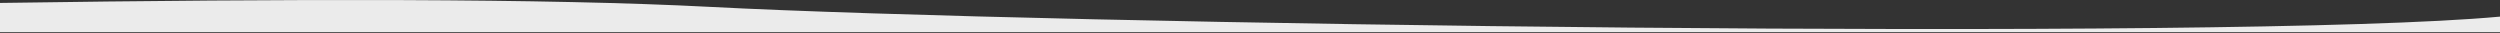 <?xml version="1.0" encoding="UTF-8" standalone="no"?><!DOCTYPE svg PUBLIC "-//W3C//DTD SVG 1.1//EN" "http://www.w3.org/Graphics/SVG/1.1/DTD/svg11.dtd"><svg width="100%" height="100%" viewBox="0 0 1440 19" version="1.1" xmlns="http://www.w3.org/2000/svg" xmlns:xlink="http://www.w3.org/1999/xlink" xml:space="preserve" xmlns:serif="http://www.serif.com/" style="fill-rule:evenodd;clip-rule:evenodd;stroke-linejoin:round;stroke-miterlimit:2;"><rect x="0" y="0" width="1440" height="19" fill="#333333" stroke="none"/><path d="M0,1.69c167.432,-2.485 315.505,-2.621 408.96,2.273c192.919,10.103 877.047,19.859 1031.04,5.612l0,8.961l-1440,-0l0,-16.846Z" style="fill:#ebebeb;"/></svg>